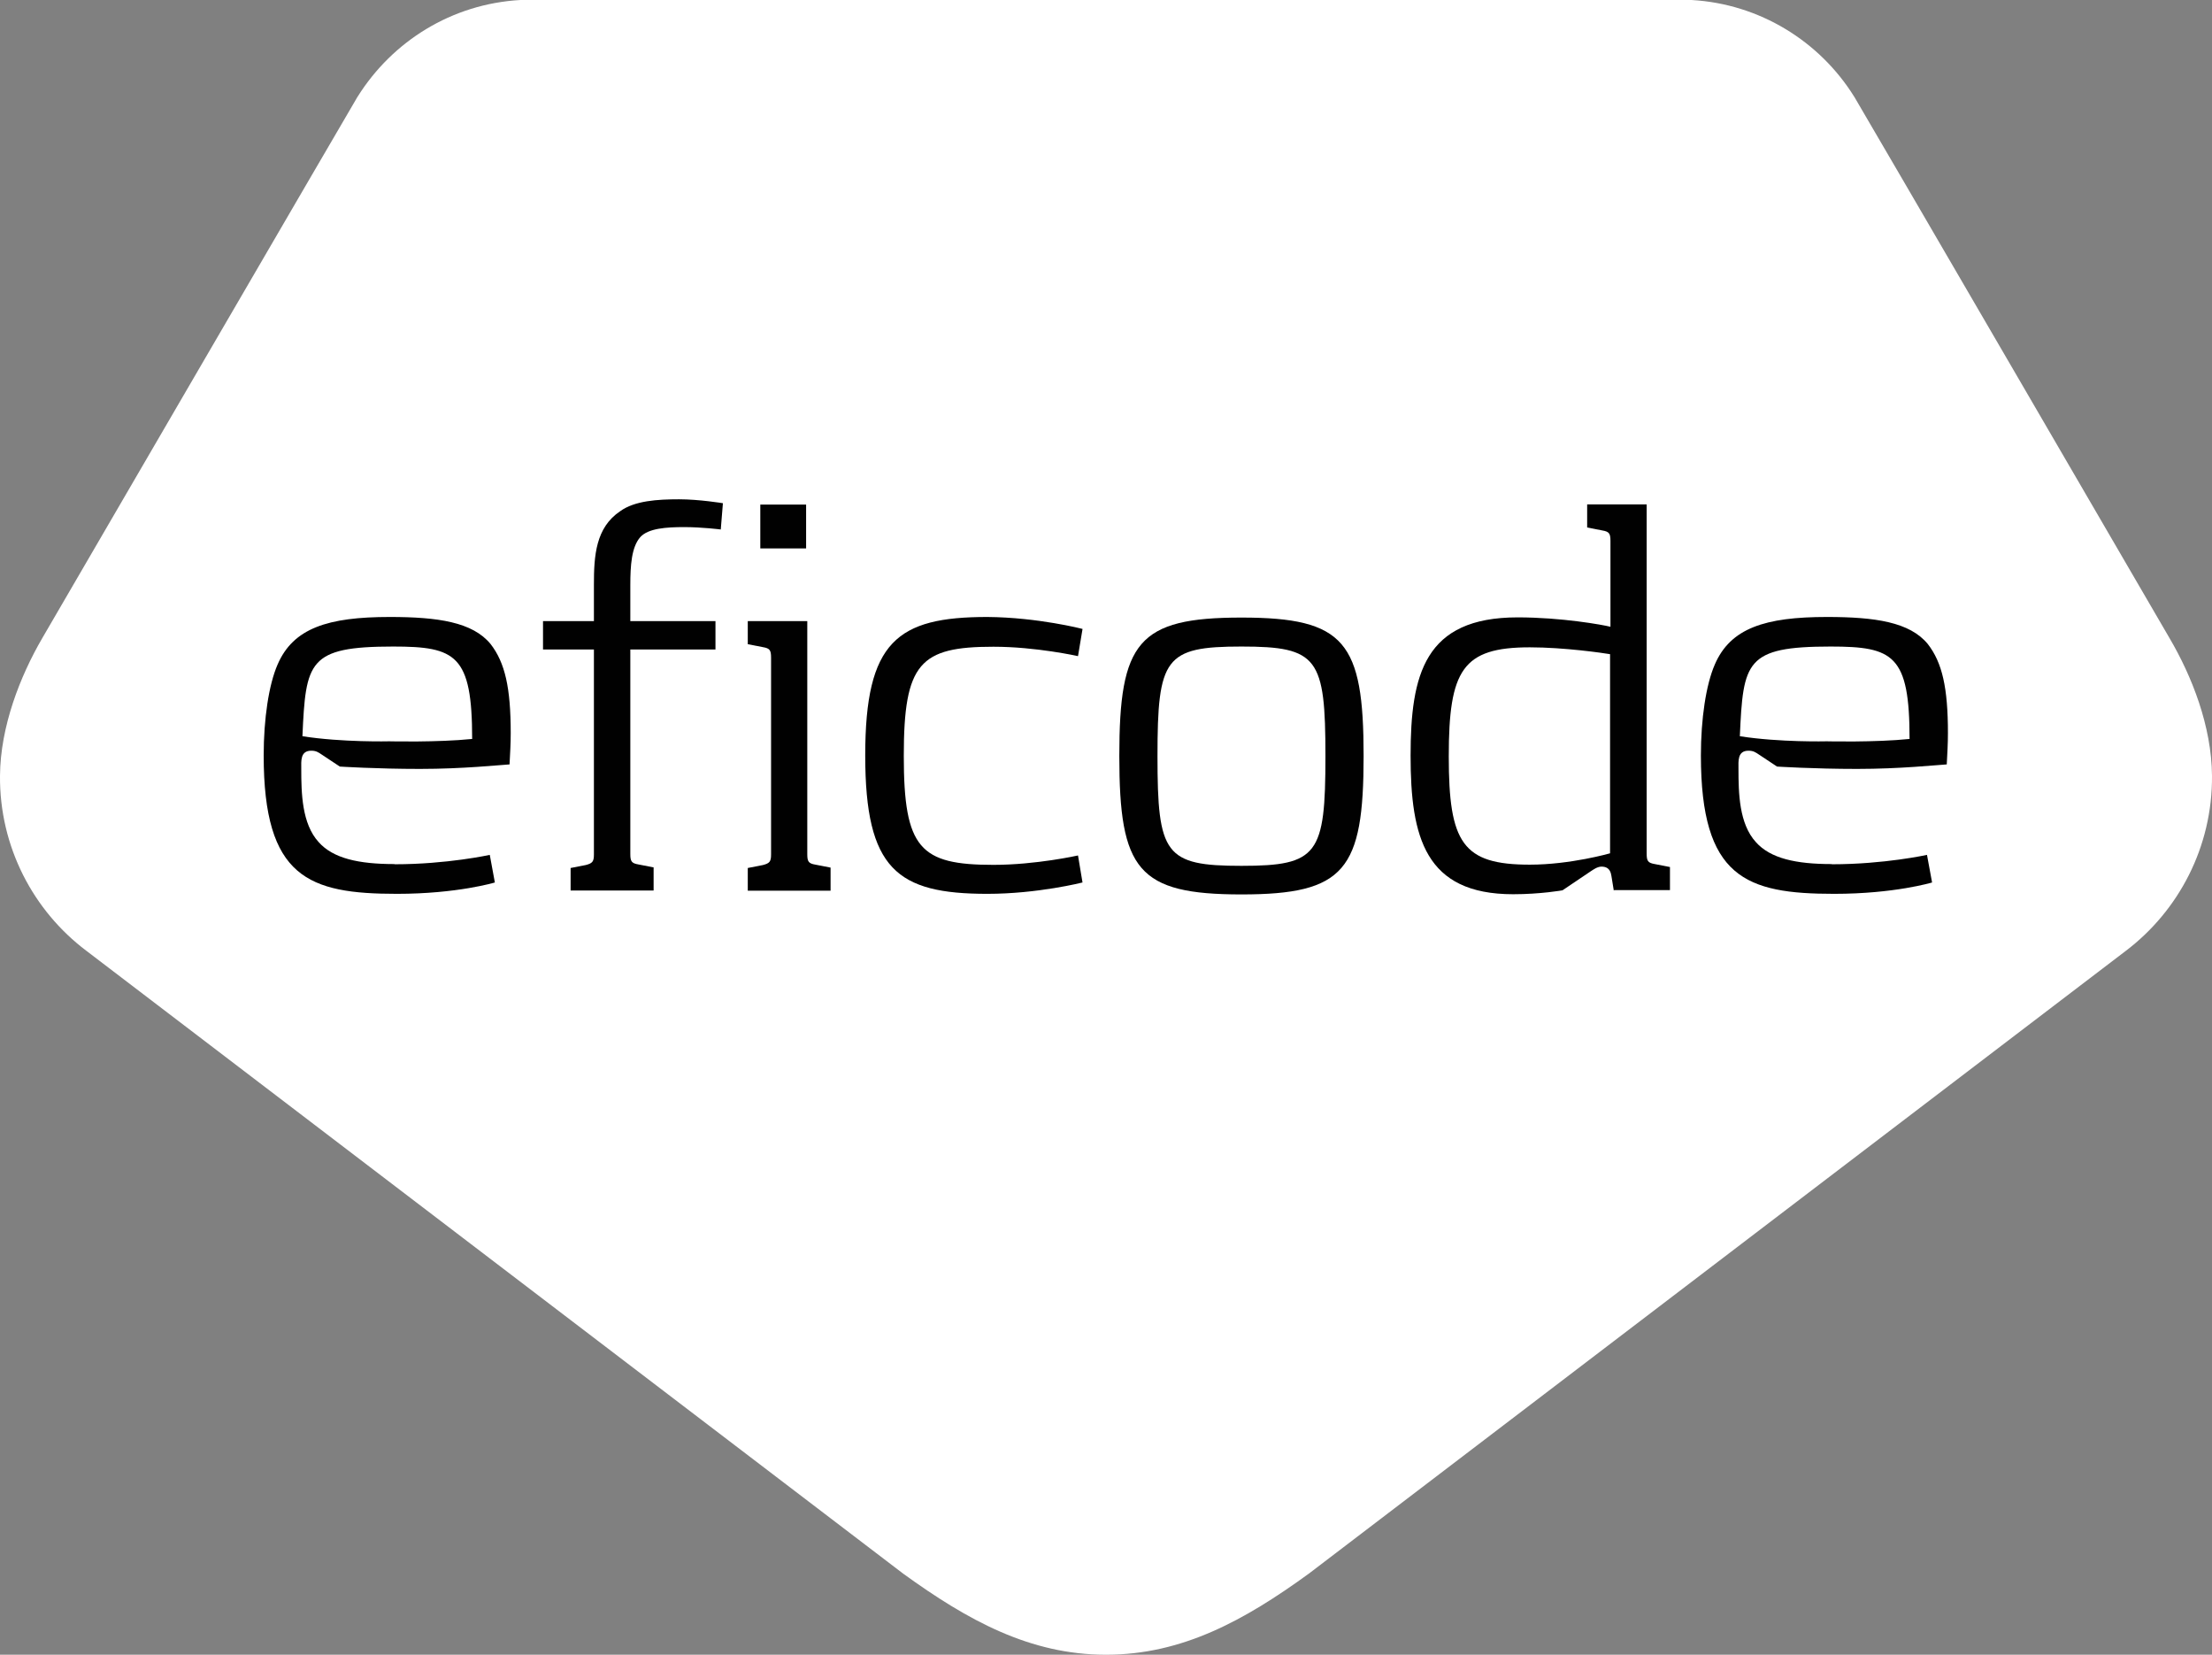 <?xml version="1.0" encoding="UTF-8"?><svg id="b" xmlns="http://www.w3.org/2000/svg" viewBox="0 0 113 84.51"><rect x="0" y="0" width="113" height="84.51" fill="#808080" stroke="none"/><g id="c"><path d="M113,39.62c-.02-2.54-1.03-5.09-2.17-7.03,0,0-15.96-27.43-16.1-27.64l-.02-.03h0c-1.75-2.8-4.8-4.72-8.3-4.92H26.58c-3.51.2-6.53,2.11-8.3,4.92h0l-.02.03c-.14.22-16.1,27.64-16.1,27.64C1.03,34.53.02,37.1,0,39.62c-.03,3.64,1.71,6.9,4.4,8.93h0l41.74,31.82c3.29,2.38,6.47,4.14,10.36,4.14s7.07-1.75,10.36-4.14l41.74-31.81h0c2.69-2.04,4.43-5.3,4.4-8.95Z" fill="#fff"/><path d="M20.16,44.14c2.69,0,4.86-.48,4.86-.48l.26,1.41s-1.92.58-5,.58c-4.52,0-6.81-.83-6.81-7.07,0-1.86.26-3.61.71-4.64.8-1.86,2.57-2.43,5.73-2.43,2.46,0,4.23.26,5.15,1.38.74.95,1.03,2.24,1.03,4.55,0,.54-.03,1.03-.06,1.6-.51.03-2.37.23-4.58.23s-4.09-.12-4.09-.12l-.92-.61c-.18-.12-.29-.2-.54-.2-.57,0-.51.54-.51.92,0,1.25.03,2.81.89,3.75.74.83,2.04,1.12,3.87,1.12ZM20.09,33.02c-4.35,0-4.47.77-4.64,4.58,2.04.32,4.44.26,4.44.26,0,0,2.46.06,4.23-.12,0-4.29-.83-4.72-4.03-4.72Z" fill="#010101"/><path d="M36.81,27.04s-.95-.12-1.86-.12-1.83.06-2.24.51c-.45.51-.51,1.45-.51,2.46v1.83h4.35v1.45h-4.35v10.44c0,.38.06.48.42.54l.77.15v1.18h-4.24v-1.15l.77-.15c.35-.09.42-.18.42-.54v-10.47h-2.6v-1.45h2.6v-1.86c0-1.48.09-2.91,1.34-3.75.74-.54,1.92-.61,3.01-.61,1.03,0,2.24.2,2.24.2l-.11,1.35Z" fill="#010101"/><path d="M38.2,45.48v-1.15l.77-.15c.35-.09.42-.18.42-.54v-10.05c0-.38-.06-.48-.42-.54l-.77-.15v-1.18h3.04v11.9c0,.38.06.48.42.54l.77.15v1.18h-4.23ZM38.84,28.01v-2.24h2.34v2.24h-2.34Z" fill="#010101"/><path d="M55.3,32.13l-.23,1.38s-2.14-.48-4.32-.48c-3.75,0-4.58.83-4.58,5.57s.83,5.57,4.58,5.57c2.18,0,4.32-.48,4.32-.48l.23,1.38s-2.28.58-4.86.58c-4.61,0-6.24-1.25-6.24-7.07s1.63-7.07,6.24-7.07c2.58.02,4.86.61,4.86.61Z" fill="#010101"/><path d="M63.42,45.68c-5.29,0-6.24-1.25-6.24-7.07s.95-7.07,6.24-7.07,6.24,1.25,6.24,7.07-.95,7.07-6.24,7.07ZM63.42,33.02c-3.91,0-4.29.58-4.29,5.6s.38,5.6,4.29,5.6,4.29-.58,4.29-5.6-.38-5.6-4.29-5.6Z" fill="#010101"/><path d="M82.44,45.48l-.12-.74c-.03-.18-.09-.48-.51-.48-.2,0-.42.15-.58.26l-1.41.95s-1.12.2-2.52.2c-4.5,0-5.24-2.91-5.24-7.07s.71-7.07,5.47-7.07c2.24,0,4.35.38,4.74.48v-4.38c0-.38-.06-.48-.42-.54l-.77-.15v-1.18h3.04v17.83c0,.38.06.48.42.54l.77.15v1.18h-2.86v.02ZM82.25,33.41c-.35-.06-2.34-.35-4.1-.35-3.43,0-4.14,1.15-4.14,5.57s.71,5.53,4.14,5.53c2.08,0,4.1-.58,4.1-.58v-10.16Z" fill="#010101"/><path d="M93.58,44.14c2.69,0,4.86-.48,4.86-.48l.26,1.41s-1.92.58-5,.58c-4.52,0-6.81-.83-6.81-7.07,0-1.86.26-3.61.71-4.64.8-1.86,2.57-2.43,5.73-2.43,2.46,0,4.23.26,5.15,1.38.74.95,1.03,2.24,1.03,4.55,0,.54-.03,1.03-.06,1.6-.51.03-2.37.23-4.58.23s-4.09-.12-4.09-.12l-.92-.61c-.18-.12-.29-.2-.54-.2-.57,0-.51.54-.51.92,0,1.25.03,2.81.89,3.75.74.83,2.04,1.12,3.87,1.12ZM93.52,33.02c-4.35,0-4.47.77-4.64,4.58,2.04.32,4.44.26,4.44.26,0,0,2.46.06,4.23-.12,0-4.29-.83-4.72-4.03-4.72Z" fill="#010101"/></g></svg>